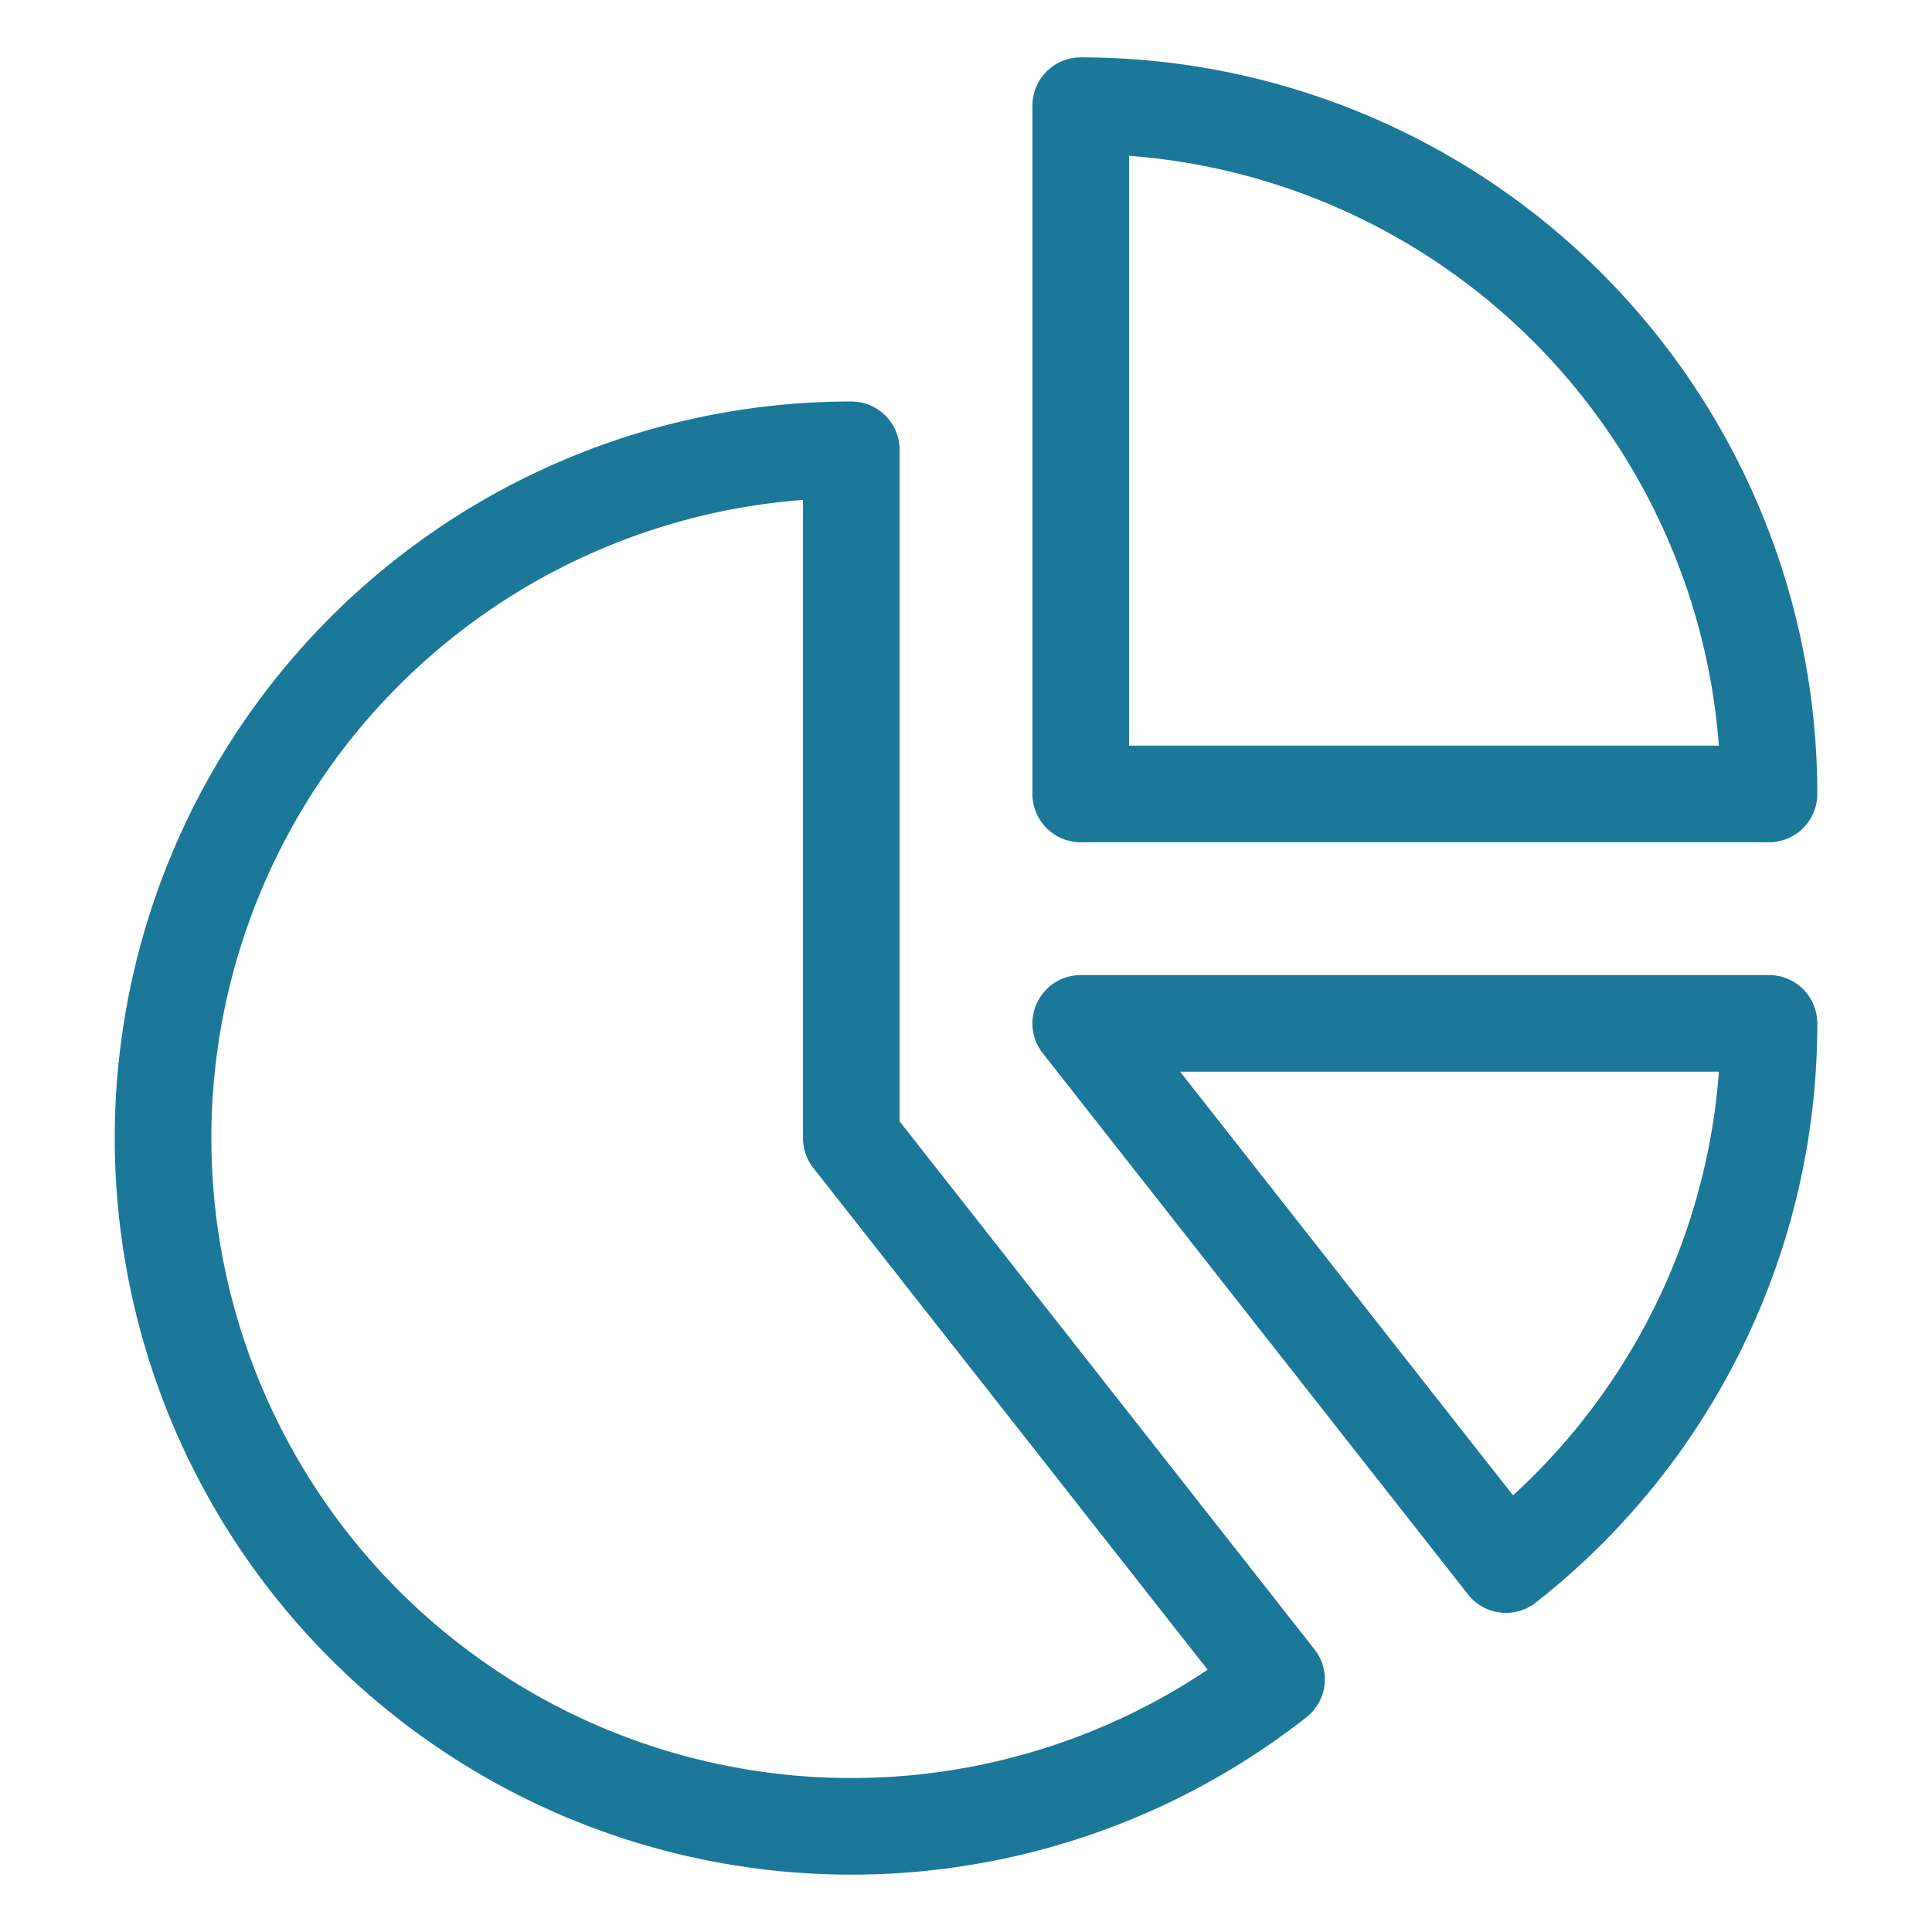 <svg xmlns="http://www.w3.org/2000/svg" viewBox="-2.5 -2.5 100 100" stroke-width="1.5" height="100" width="100"><defs></defs><title>analytics-pie-2</title><path d="M53.438 2.969v35.625h35.625a35.625 35.625 0 0 0 -35.625 -35.625Z" fill="none" stroke="#1b7898" stroke-linecap="round" stroke-linejoin="round" stroke-width="5"></path><path d="M41.563 56.406v-35.625a35.625 35.625 0 1 0 22.012 63.638Z" fill="none" stroke="#1b7898" stroke-linecap="round" stroke-linejoin="round" stroke-width="5"></path><path d="M89.063 50.469h-35.625l22.012 28.013A35.57 35.57 0 0 0 89.063 50.469Z" fill="none" stroke="#1b7898" stroke-linecap="round" stroke-linejoin="round" stroke-width="5"></path></svg>